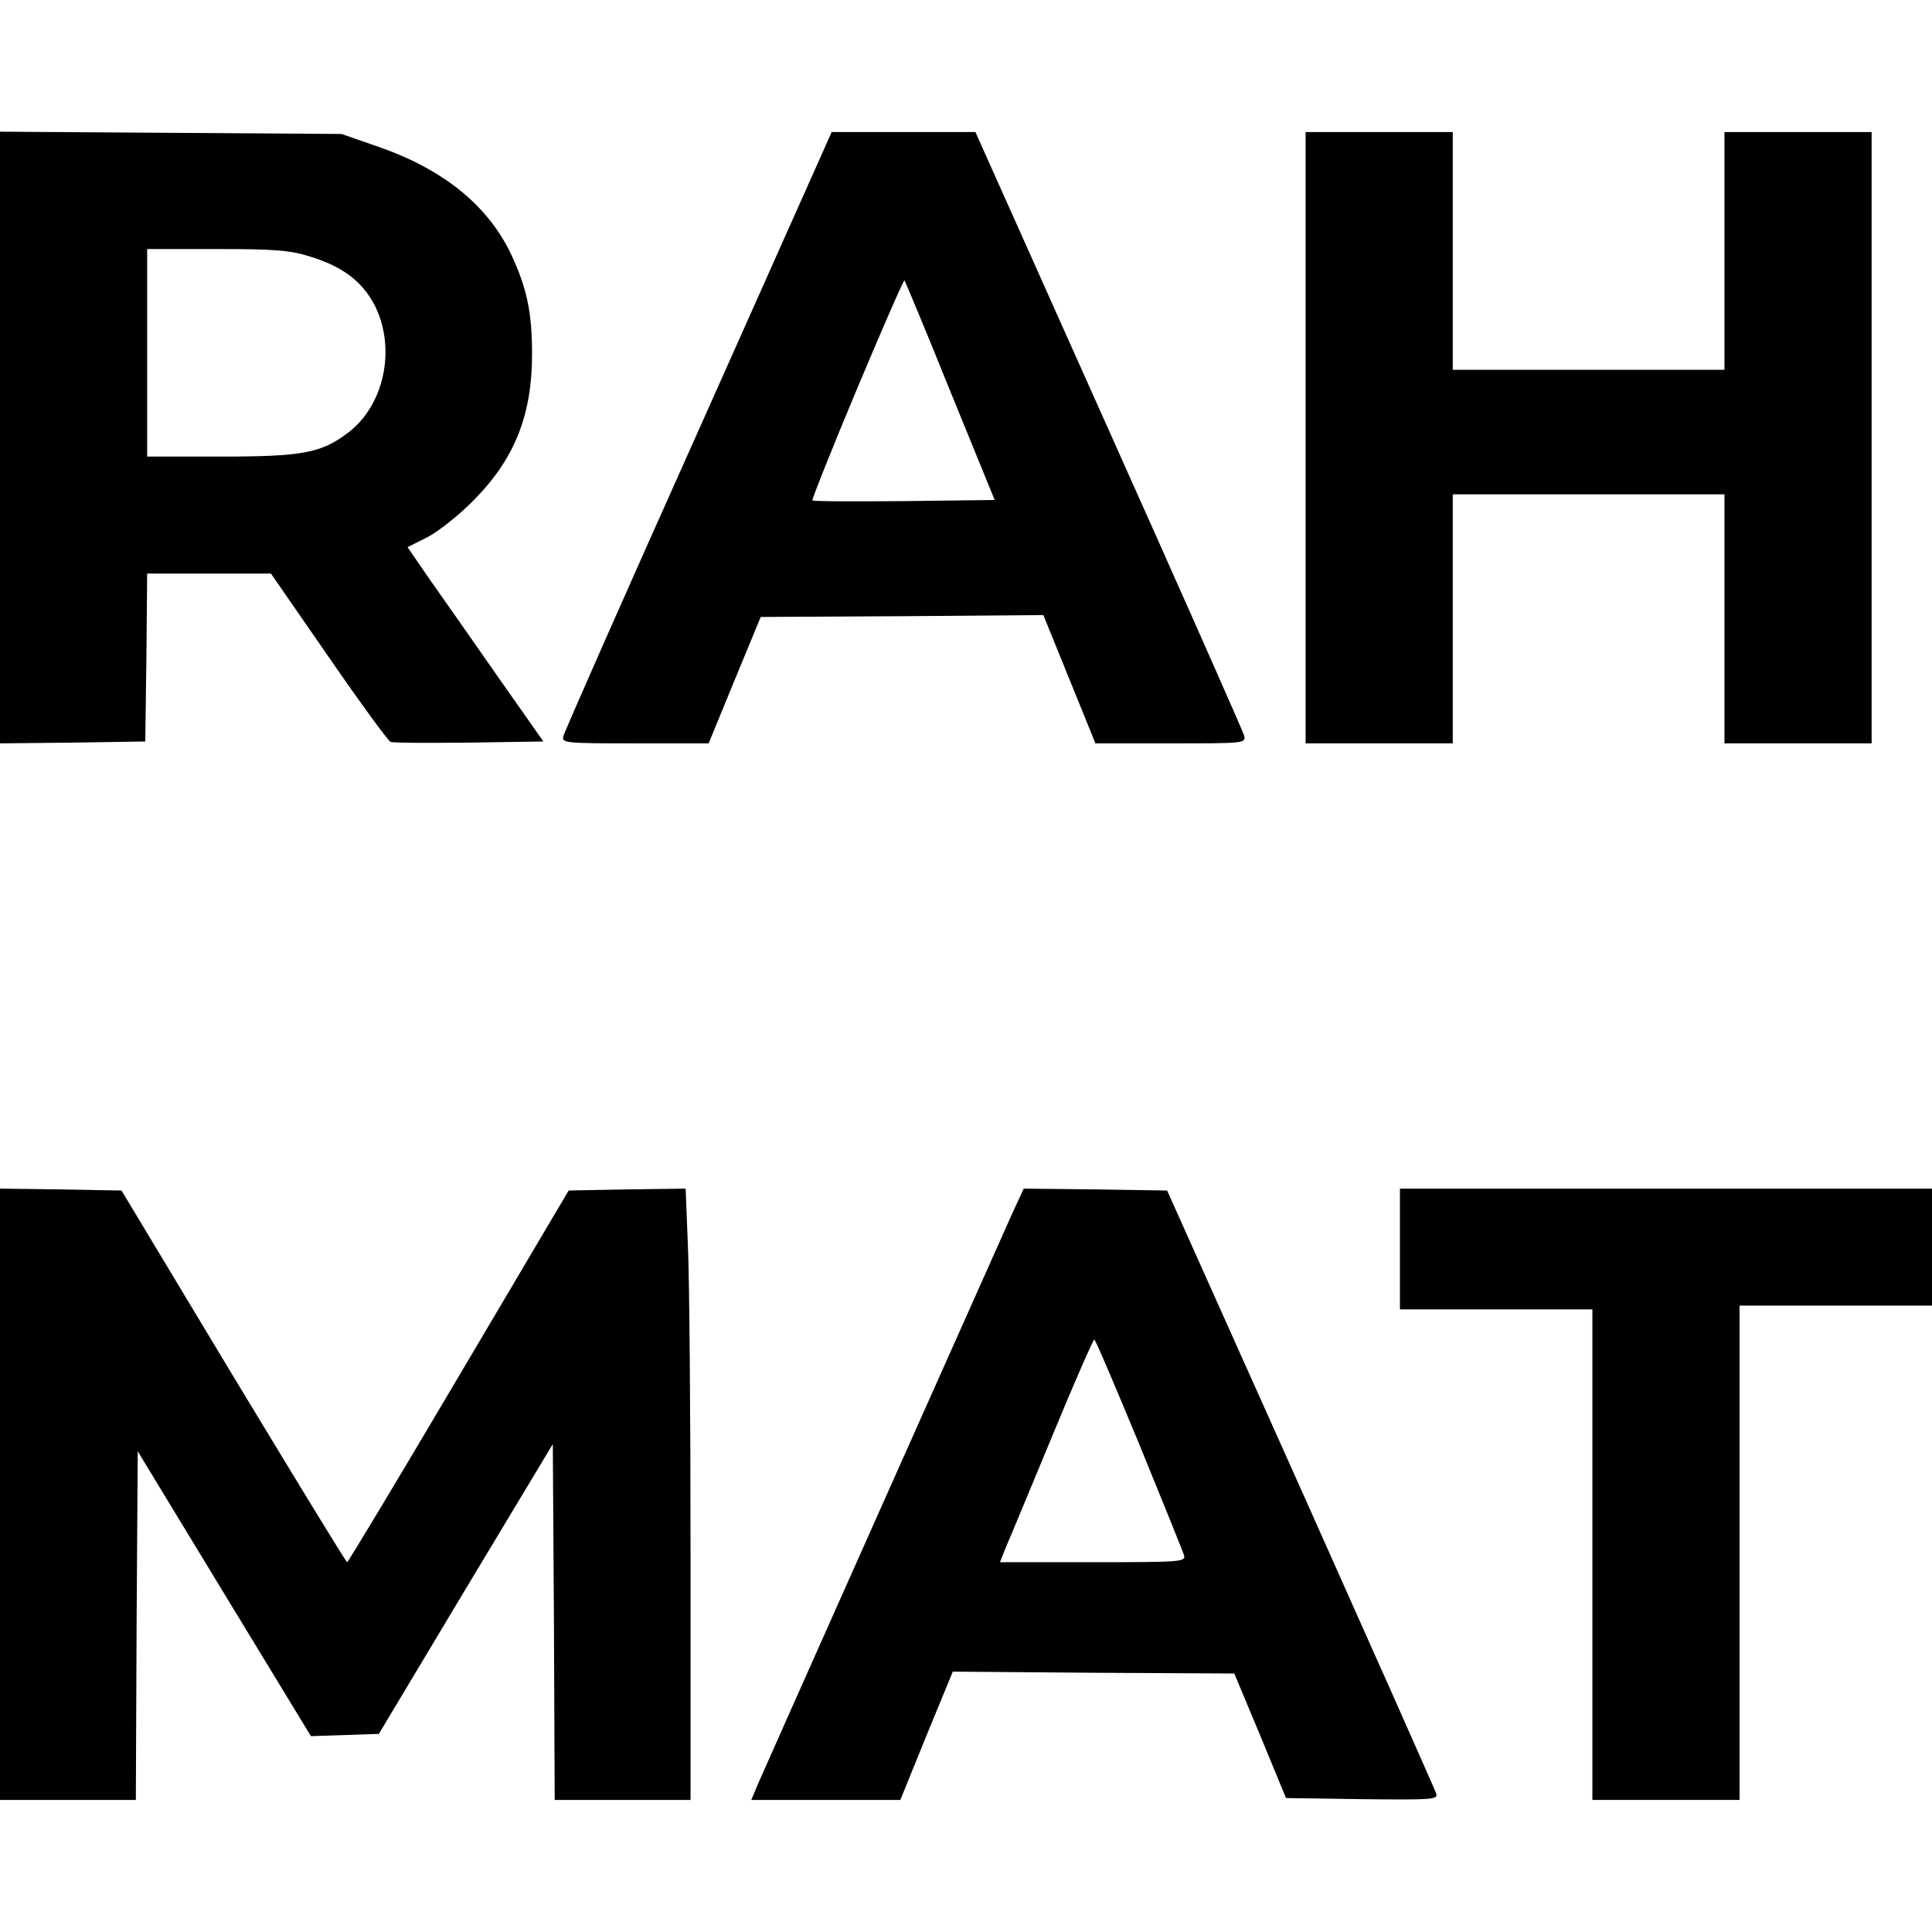 <?xml version="1.0" standalone="no"?>
<!DOCTYPE svg PUBLIC "-//W3C//DTD SVG 20010904//EN"
 "http://www.w3.org/TR/2001/REC-SVG-20010904/DTD/svg10.dtd">
<svg version="1.0" xmlns="http://www.w3.org/2000/svg"
 width="512pt" height="512pt" viewBox="0 0 512 512"
 preserveAspectRatio="xMidYMid meet">
<g transform="translate(0,512) scale(0.1,-0.1)"
fill="#000000" stroke="none">
<path d="M0 3960 l0 -810 193 2 192 3 3 223 2 222 164 0 164 0 153 -221 c84
-122 158 -223 164 -225 6 -3 99 -3 208 -2 l197 3 -123 175 c-67 96 -148 212
-180 257 l-57 83 52 26 c29 15 85 59 123 98 109 110 155 226 155 388 0 111
-14 175 -55 263 -62 131 -180 226 -352 286 l-98 34 -452 3 -453 3 0 -811z
m822 480 c88 -27 139 -67 172 -131 56 -114 24 -264 -72 -336 -71 -54 -121 -63
-339 -63 l-193 0 0 275 0 275 184 0 c155 0 194 -3 248 -20z"/>
<path d="M1851 3979 c-195 -435 -356 -800 -358 -810 -5 -18 4 -19 190 -19
l195 0 69 168 69 167 375 2 374 3 69 -170 69 -170 200 0 c196 0 199 0 194 21
-3 11 -164 375 -359 810 l-353 789 -191 0 -190 0 -353 -791z m667 105 l118
-289 -239 -3 c-132 -1 -242 -1 -244 2 -2 2 51 135 118 295 67 160 124 290 126
288 2 -3 57 -134 121 -293z"/>
<path d="M3460 3960 l0 -810 195 0 195 0 0 330 0 330 360 0 360 0 0 -330 0
-330 195 0 195 0 0 810 0 810 -195 0 -195 0 0 -315 0 -315 -360 0 -360 0 0
315 0 315 -195 0 -195 0 0 -810z"/>
<path d="M0 1160 l0 -810 180 0 180 0 2 462 3 462 229 -377 230 -378 90 3 90
3 230 384 231 384 3 -472 2 -471 180 0 180 0 0 658 c0 363 -3 727 -7 811 l-6
151 -155 -2 -155 -3 -291 -492 c-160 -271 -293 -492 -296 -493 -3 0 -138 222
-302 493 l-296 492 -161 3 -161 2 0 -810z"/>
<path d="M2682 1903 c-31 -69 -639 -1432 -673 -1510 l-18 -43 197 0 198 0 69
170 70 170 373 -3 373 -2 69 -165 68 -165 202 -3 c189 -2 201 -1 196 15 -3 10
-165 374 -359 808 l-354 790 -190 3 -190 2 -31 -67z m337 -610 c62 -152 116
-285 119 -295 4 -17 -8 -18 -242 -18 l-246 0 15 38 c9 20 64 153 123 295 58
141 109 257 112 257 3 0 56 -125 119 -277z"/>
<path d="M3710 1810 l0 -160 255 0 255 0 0 -650 0 -650 195 0 195 0 0 655 0
655 255 0 255 0 0 155 0 155 -705 0 -705 0 0 -160z"/>
</g>
</svg>
